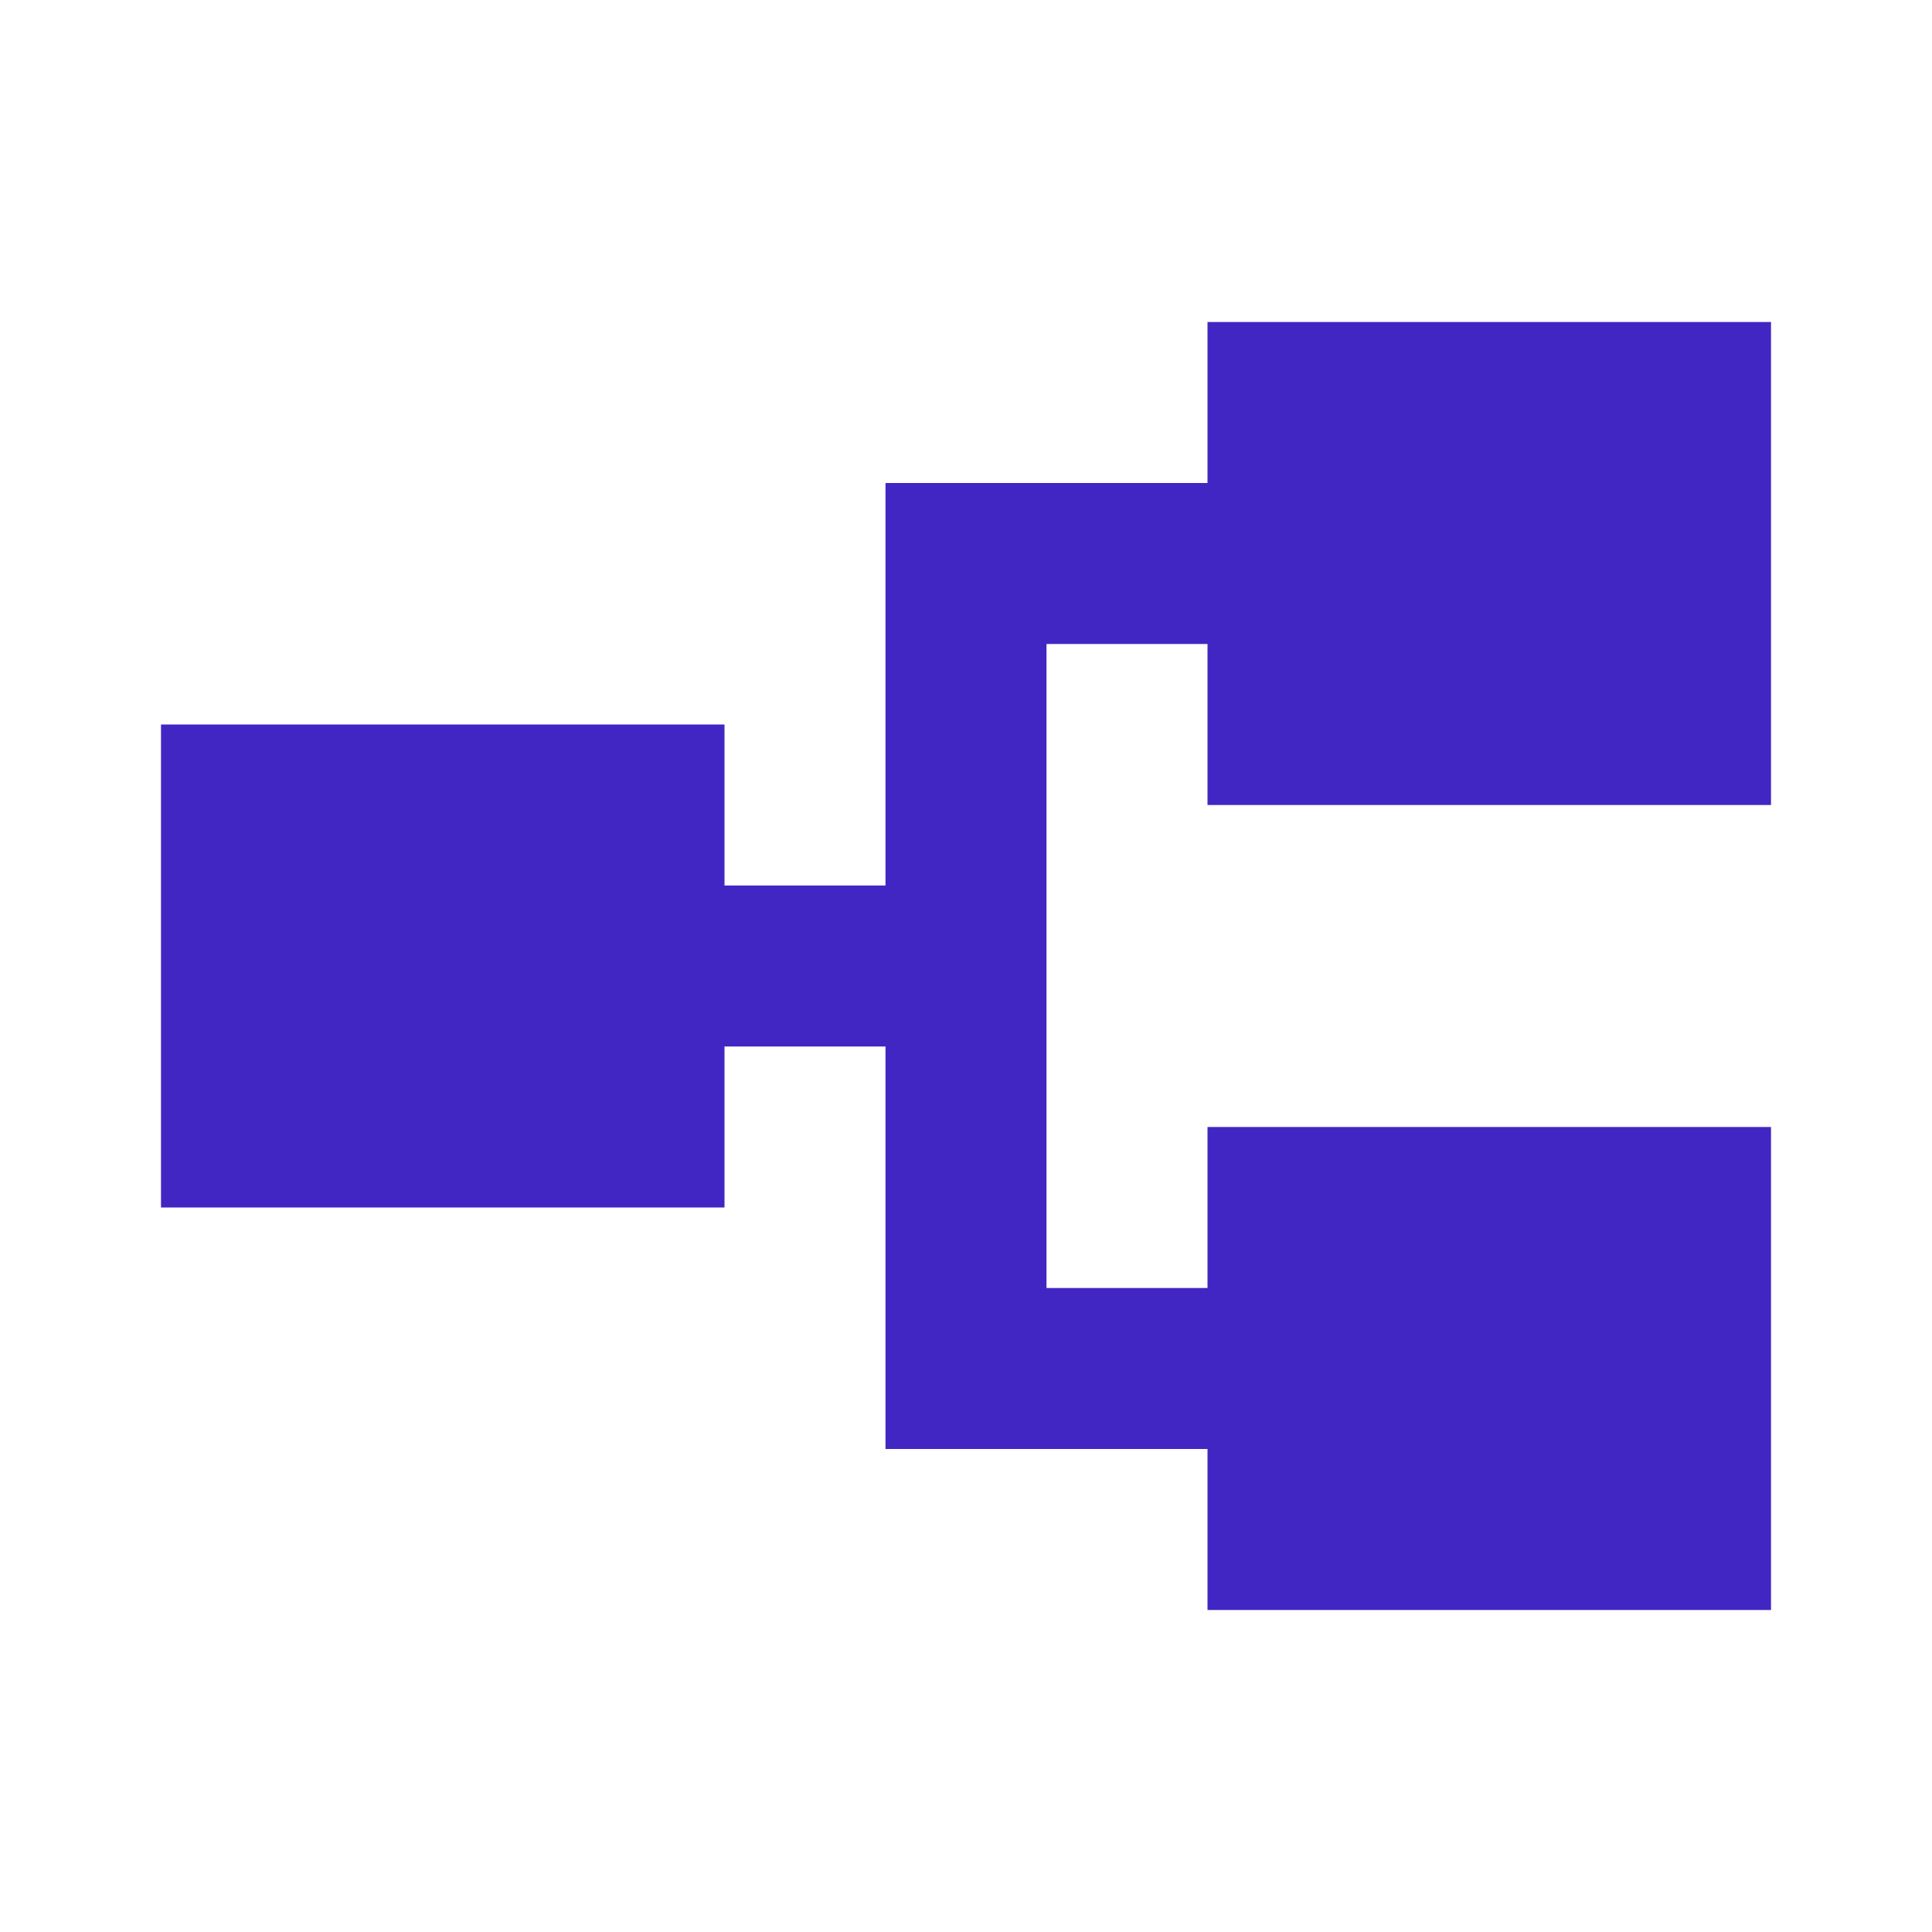 <svg width="24" height="24" viewBox="0 0 24 24" fill="none" xmlns="http://www.w3.org/2000/svg">
<mask id="mask0_3575_4389" style="mask-type:alpha" maskUnits="userSpaceOnUse" x="0" y="0" width="24" height="24">
<rect width="24" height="24" fill="#D9D9D9"/>
</mask>
<g mask="url(#mask0_3575_4389)">
<path d="M15 20V18H11V13H9V15H2V9H9V11H11V6H15V4H22V10H15V8H13V16H15V14H22V20H15Z" fill="#4226C4"/>
</g>
</svg>
